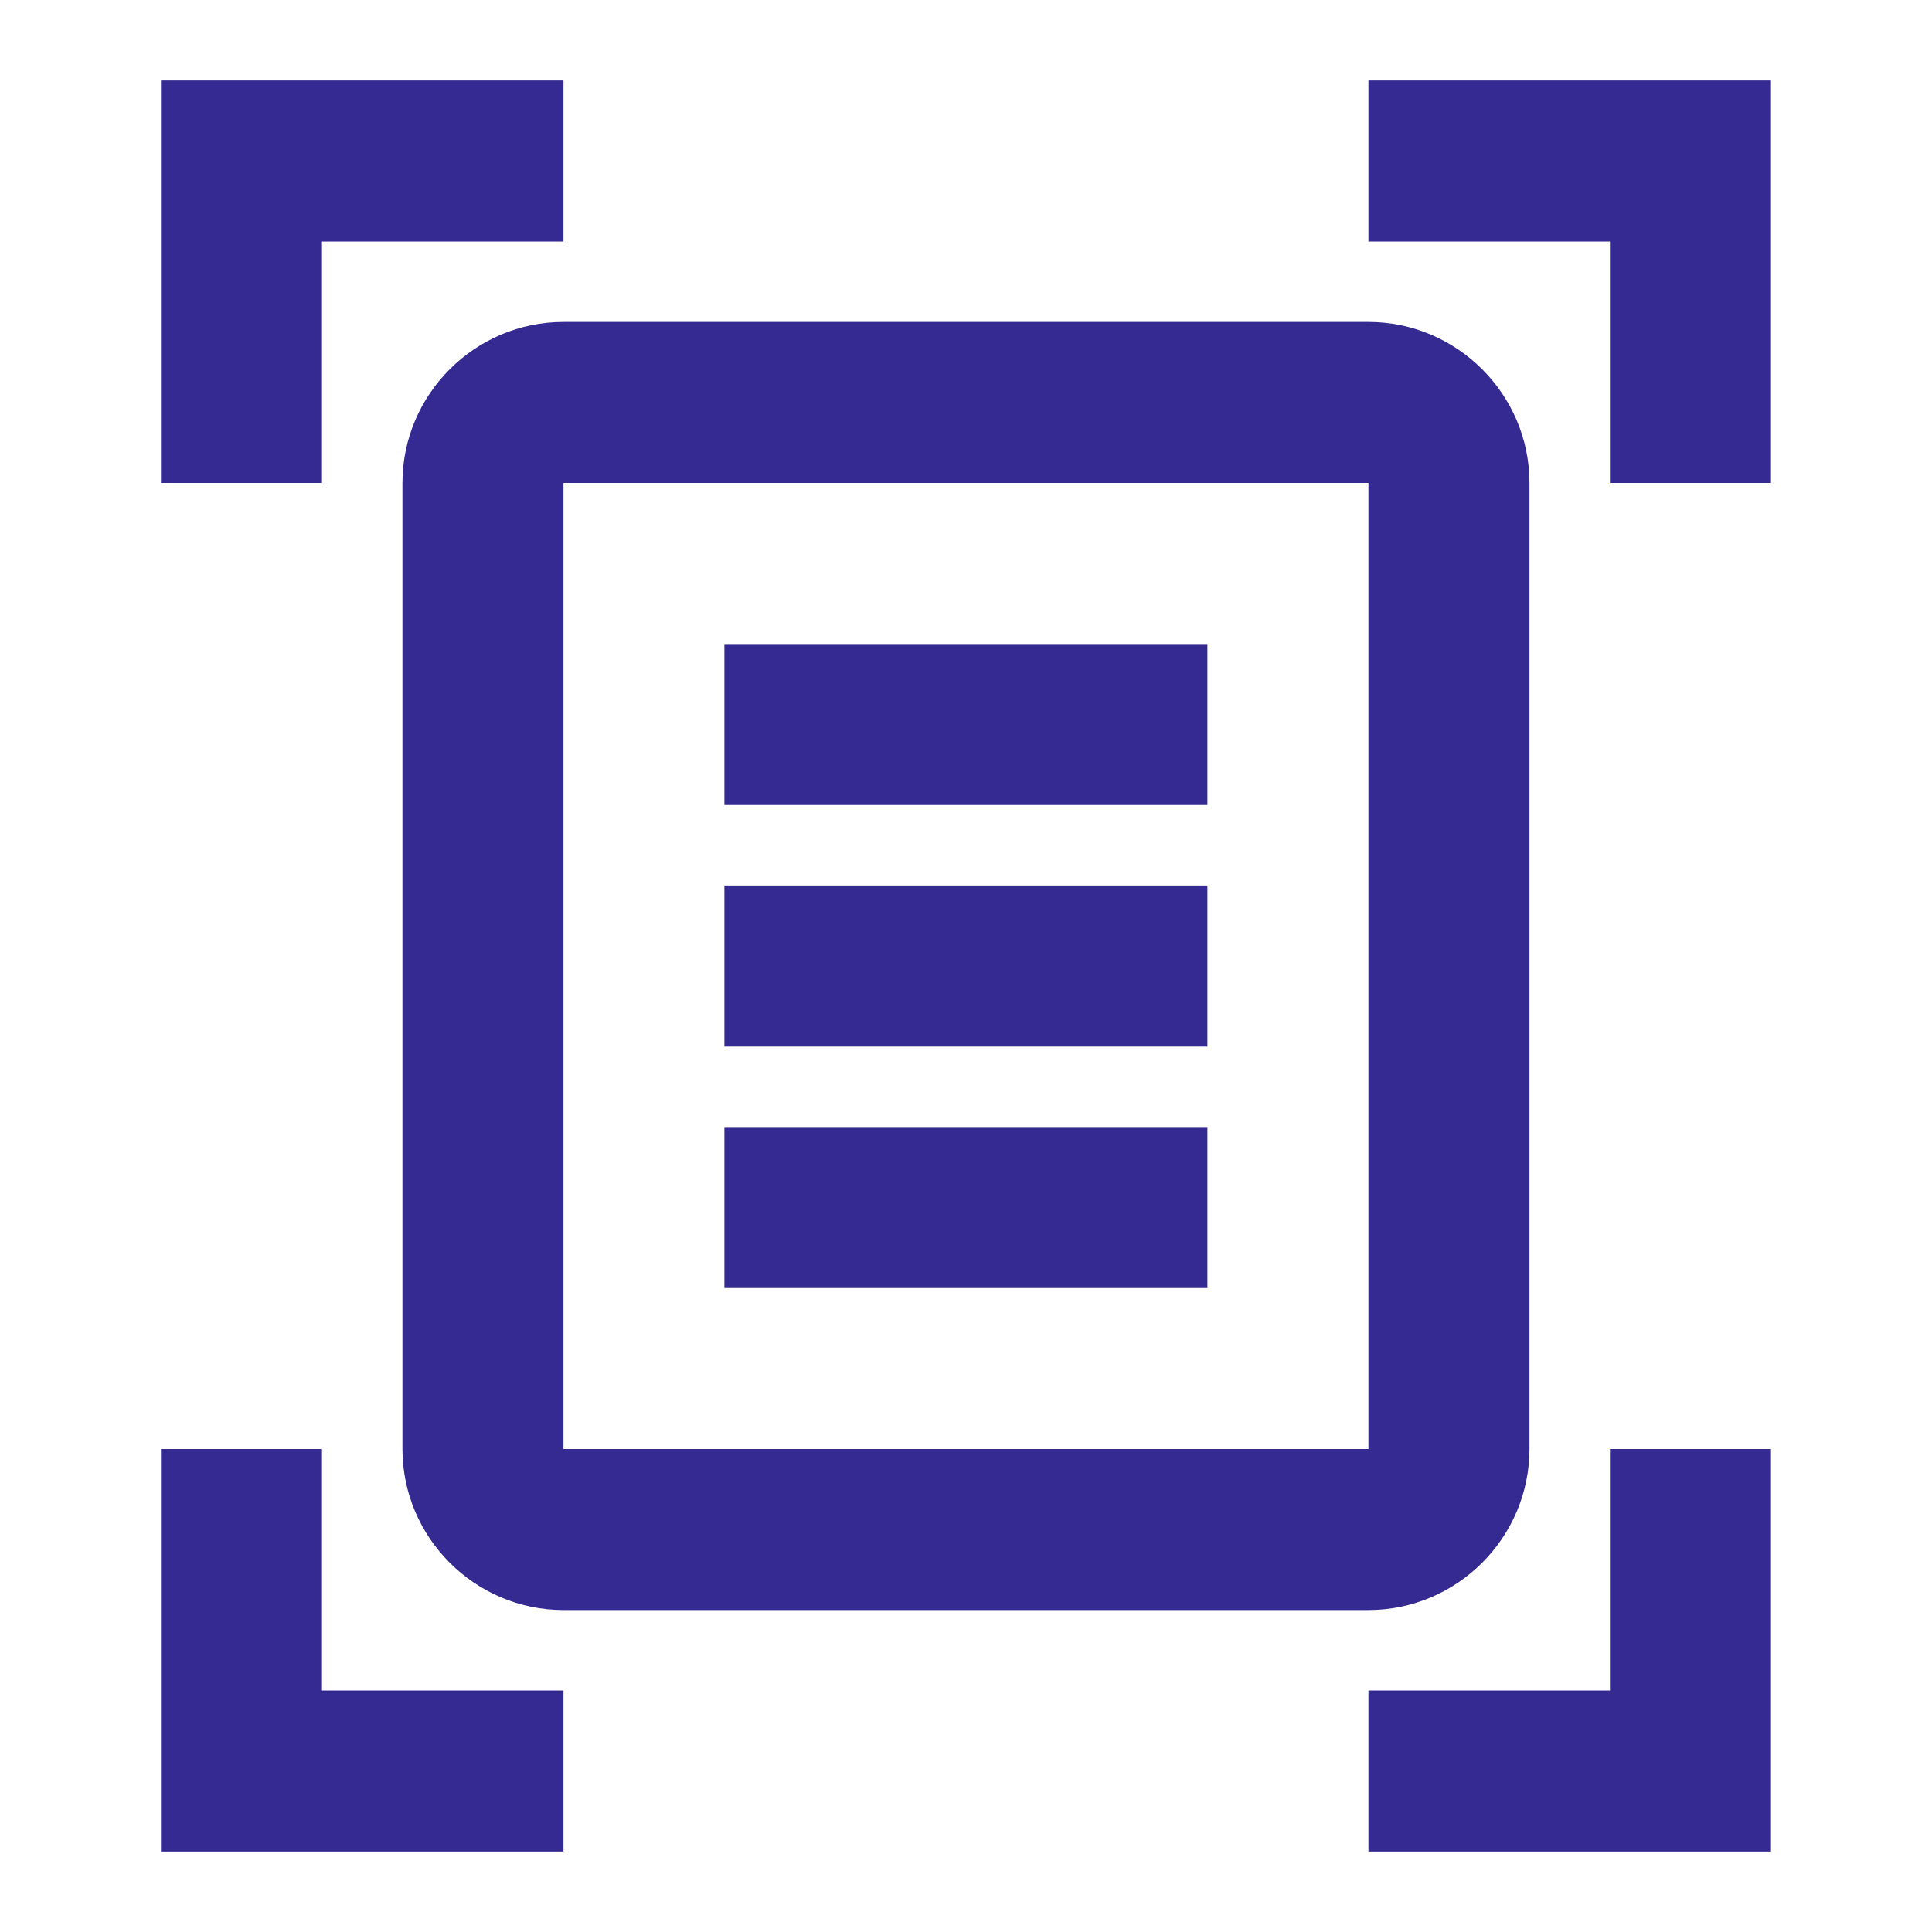 <svg width="20" height="20" viewBox="0 0 20 20" fill="none" xmlns="http://www.w3.org/2000/svg">
<path d="M5.833 2.5H3.333V5H1.666V0.833H5.833V2.5ZM18.333 5V0.833H14.166V2.5H16.666V5H18.333ZM5.833 17.5H3.333V15H1.666V19.167H5.833V17.5ZM16.666 15V17.5H14.166V19.167H18.333V15H16.666ZM14.166 5H5.833V15H14.166V5ZM15.833 15C15.833 15.917 15.083 16.667 14.166 16.667H5.833C4.916 16.667 4.166 15.917 4.166 15V5C4.166 4.083 4.916 3.333 5.833 3.333H14.166C15.083 3.333 15.833 4.083 15.833 5V15ZM12.499 6.667H7.499V8.334H12.499V6.667ZM12.499 9.167H7.499V10.834H12.499V9.167ZM12.499 11.667H7.499V13.334H12.499V11.667Z" fill="#352A91"/>
</svg>
